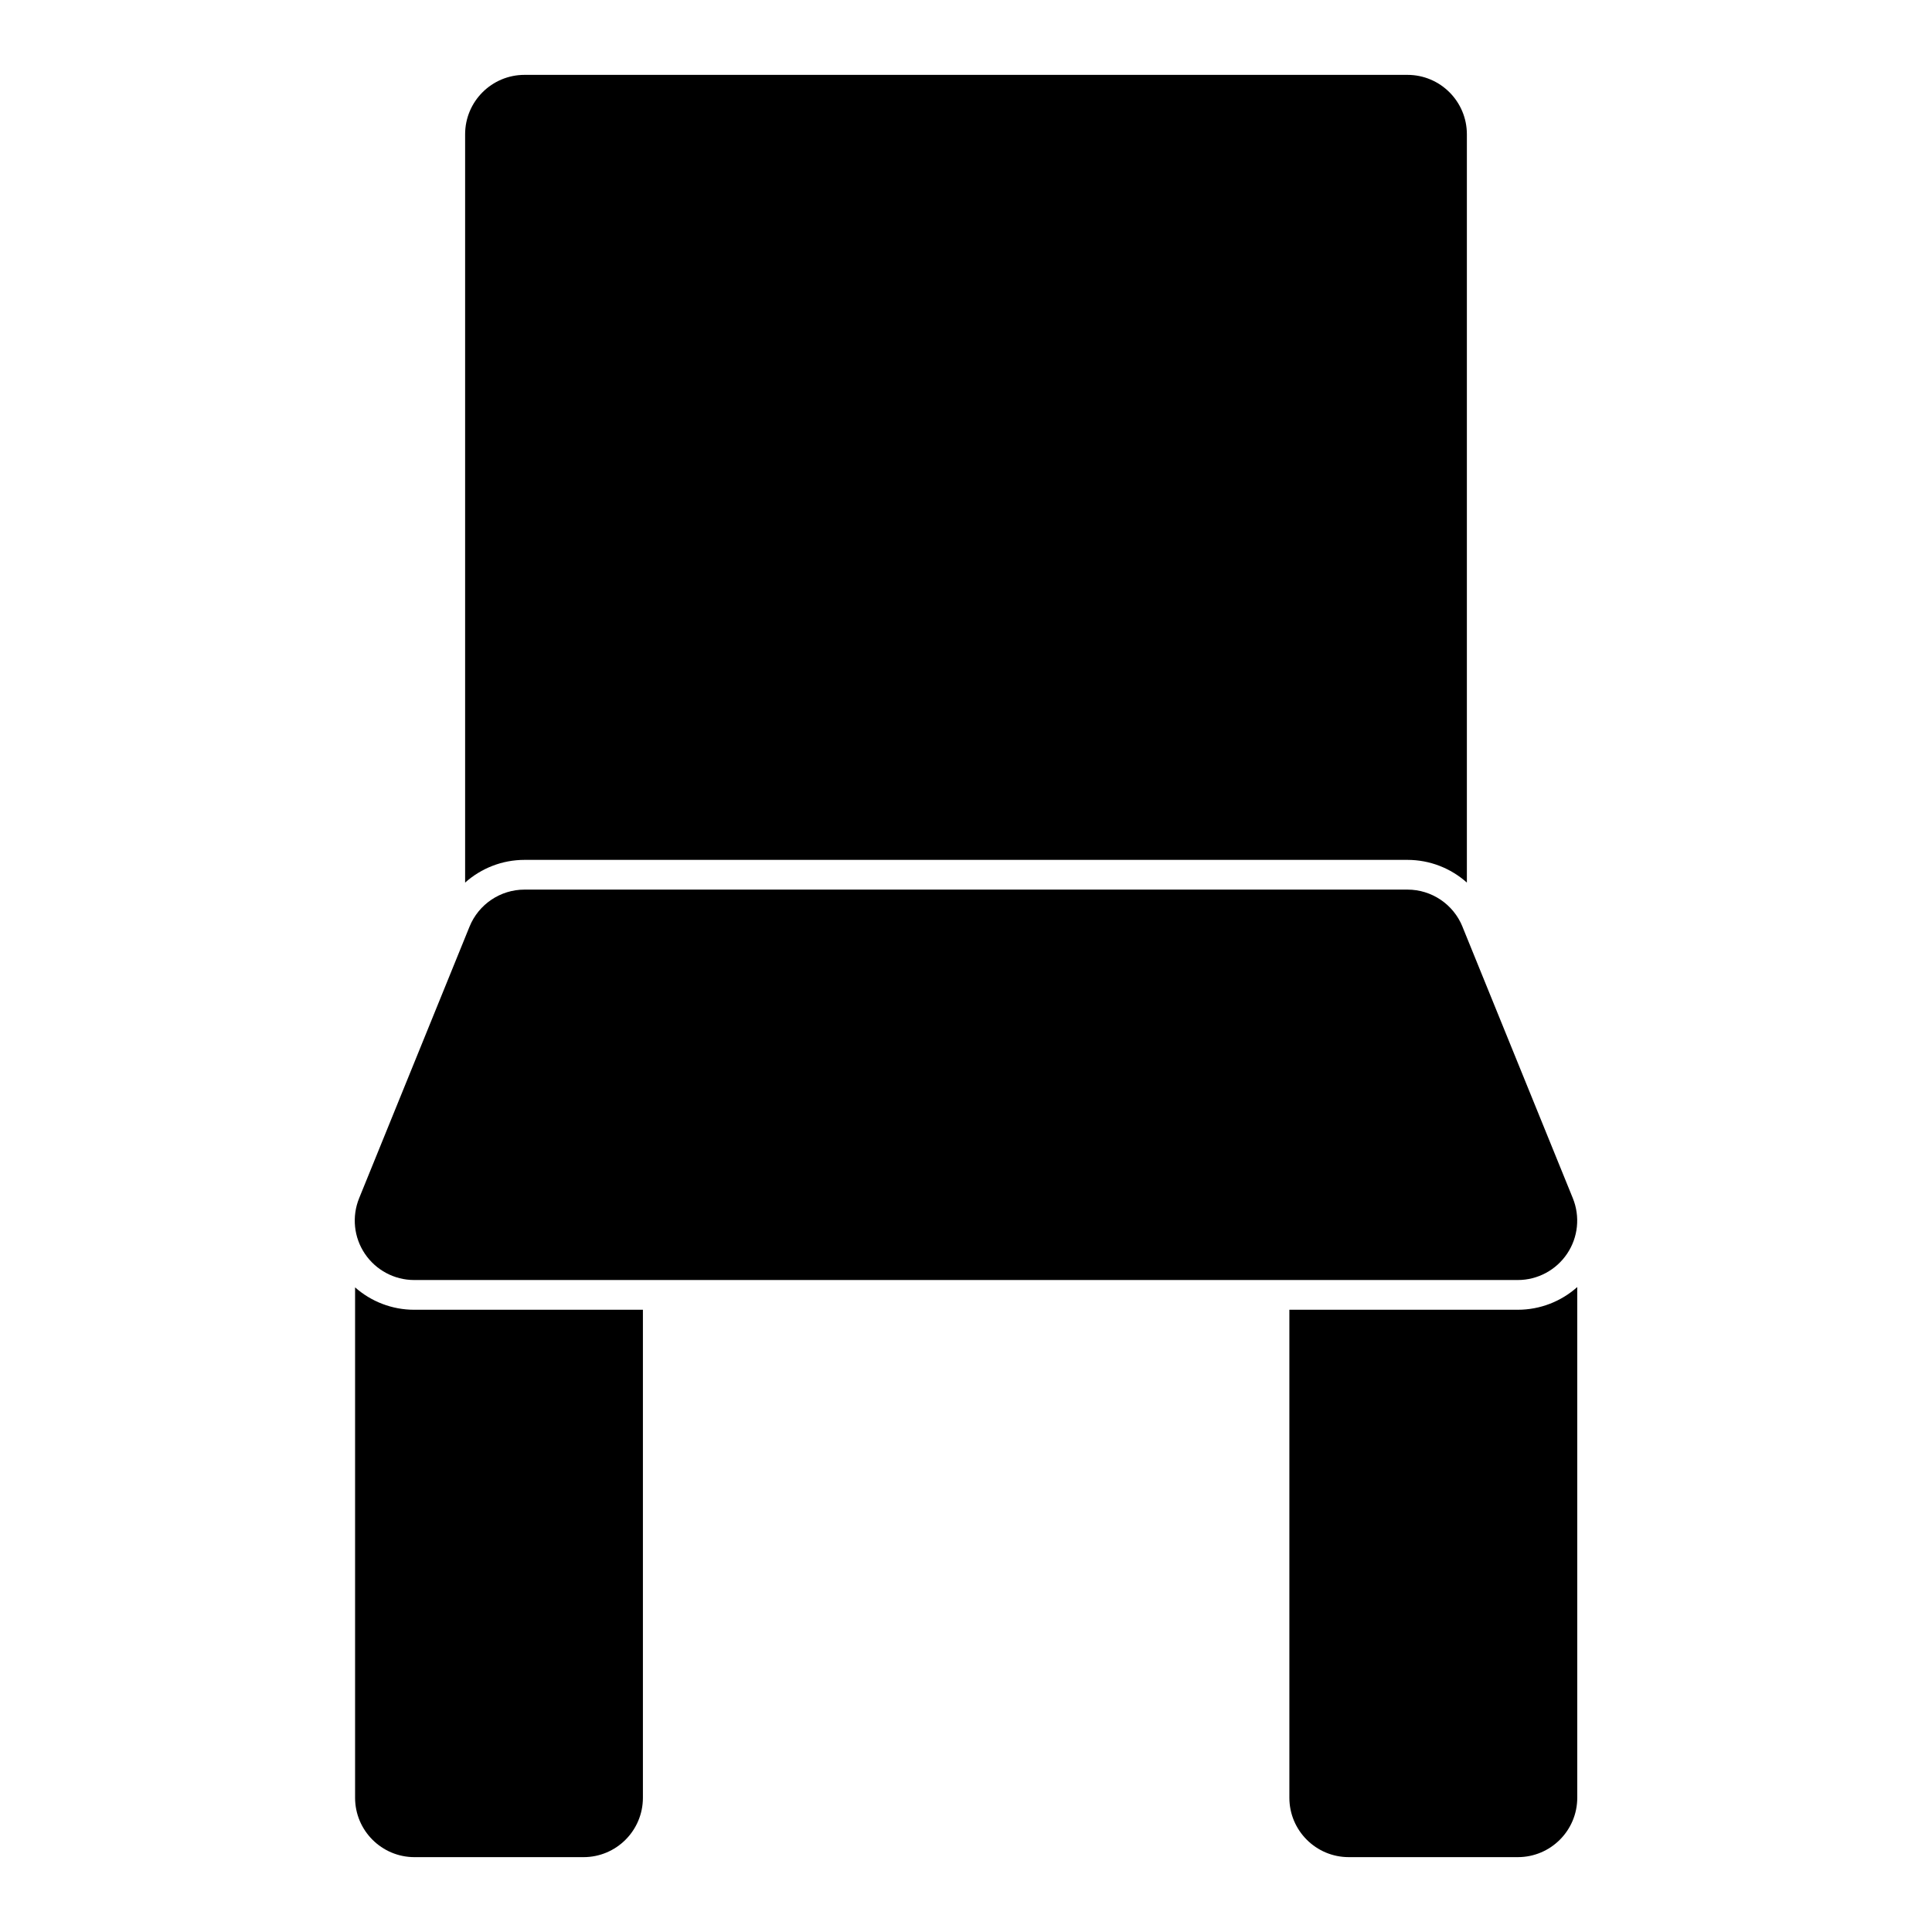 <?xml version="1.0" encoding="UTF-8"?>
<!-- Uploaded to: SVG Repo, www.svgrepo.com, Generator: SVG Repo Mixer Tools -->
<svg fill="#000000" width="800px" height="800px" version="1.1" viewBox="144 144 512 512" xmlns="http://www.w3.org/2000/svg">
 <path d="m238.1 485.16v135.26c0 8.691 7.055 15.742 15.742 15.742h44.793c8.707 0 15.742-7.055 15.742-15.742v-129.32h-60.629c-5.824 0-11.383-2.156-15.648-5.934zm323.89-0.078c-4.281 3.824-9.871 6.016-15.742 6.016h-60.551v129.32c0 8.691 7.055 15.742 15.742 15.742h44.809c8.691 0 15.742-7.055 15.742-15.742zm-30.418-95.504c-2.41-5.934-8.172-9.824-14.578-9.824h-233.99c-6.406 0-12.172 3.891-14.578 9.824l-29.254 71.965c-1.969 4.863-1.402 10.375 1.527 14.719 2.93 4.344 7.824 6.957 13.051 6.957h292.49c5.227 0 10.125-2.613 13.051-6.957 2.93-4.344 3.496-9.855 1.527-14.719l-29.254-71.965zm-264.31-11.684c4.25-3.793 9.809-6.016 15.742-6.016h233.99c5.934 0 11.492 2.219 15.742 6.016v-198.31c0-8.691-7.055-15.742-15.742-15.742h-233.99c-8.691 0-15.742 7.055-15.742 15.742z" fill-rule="evenodd"/>
</svg>